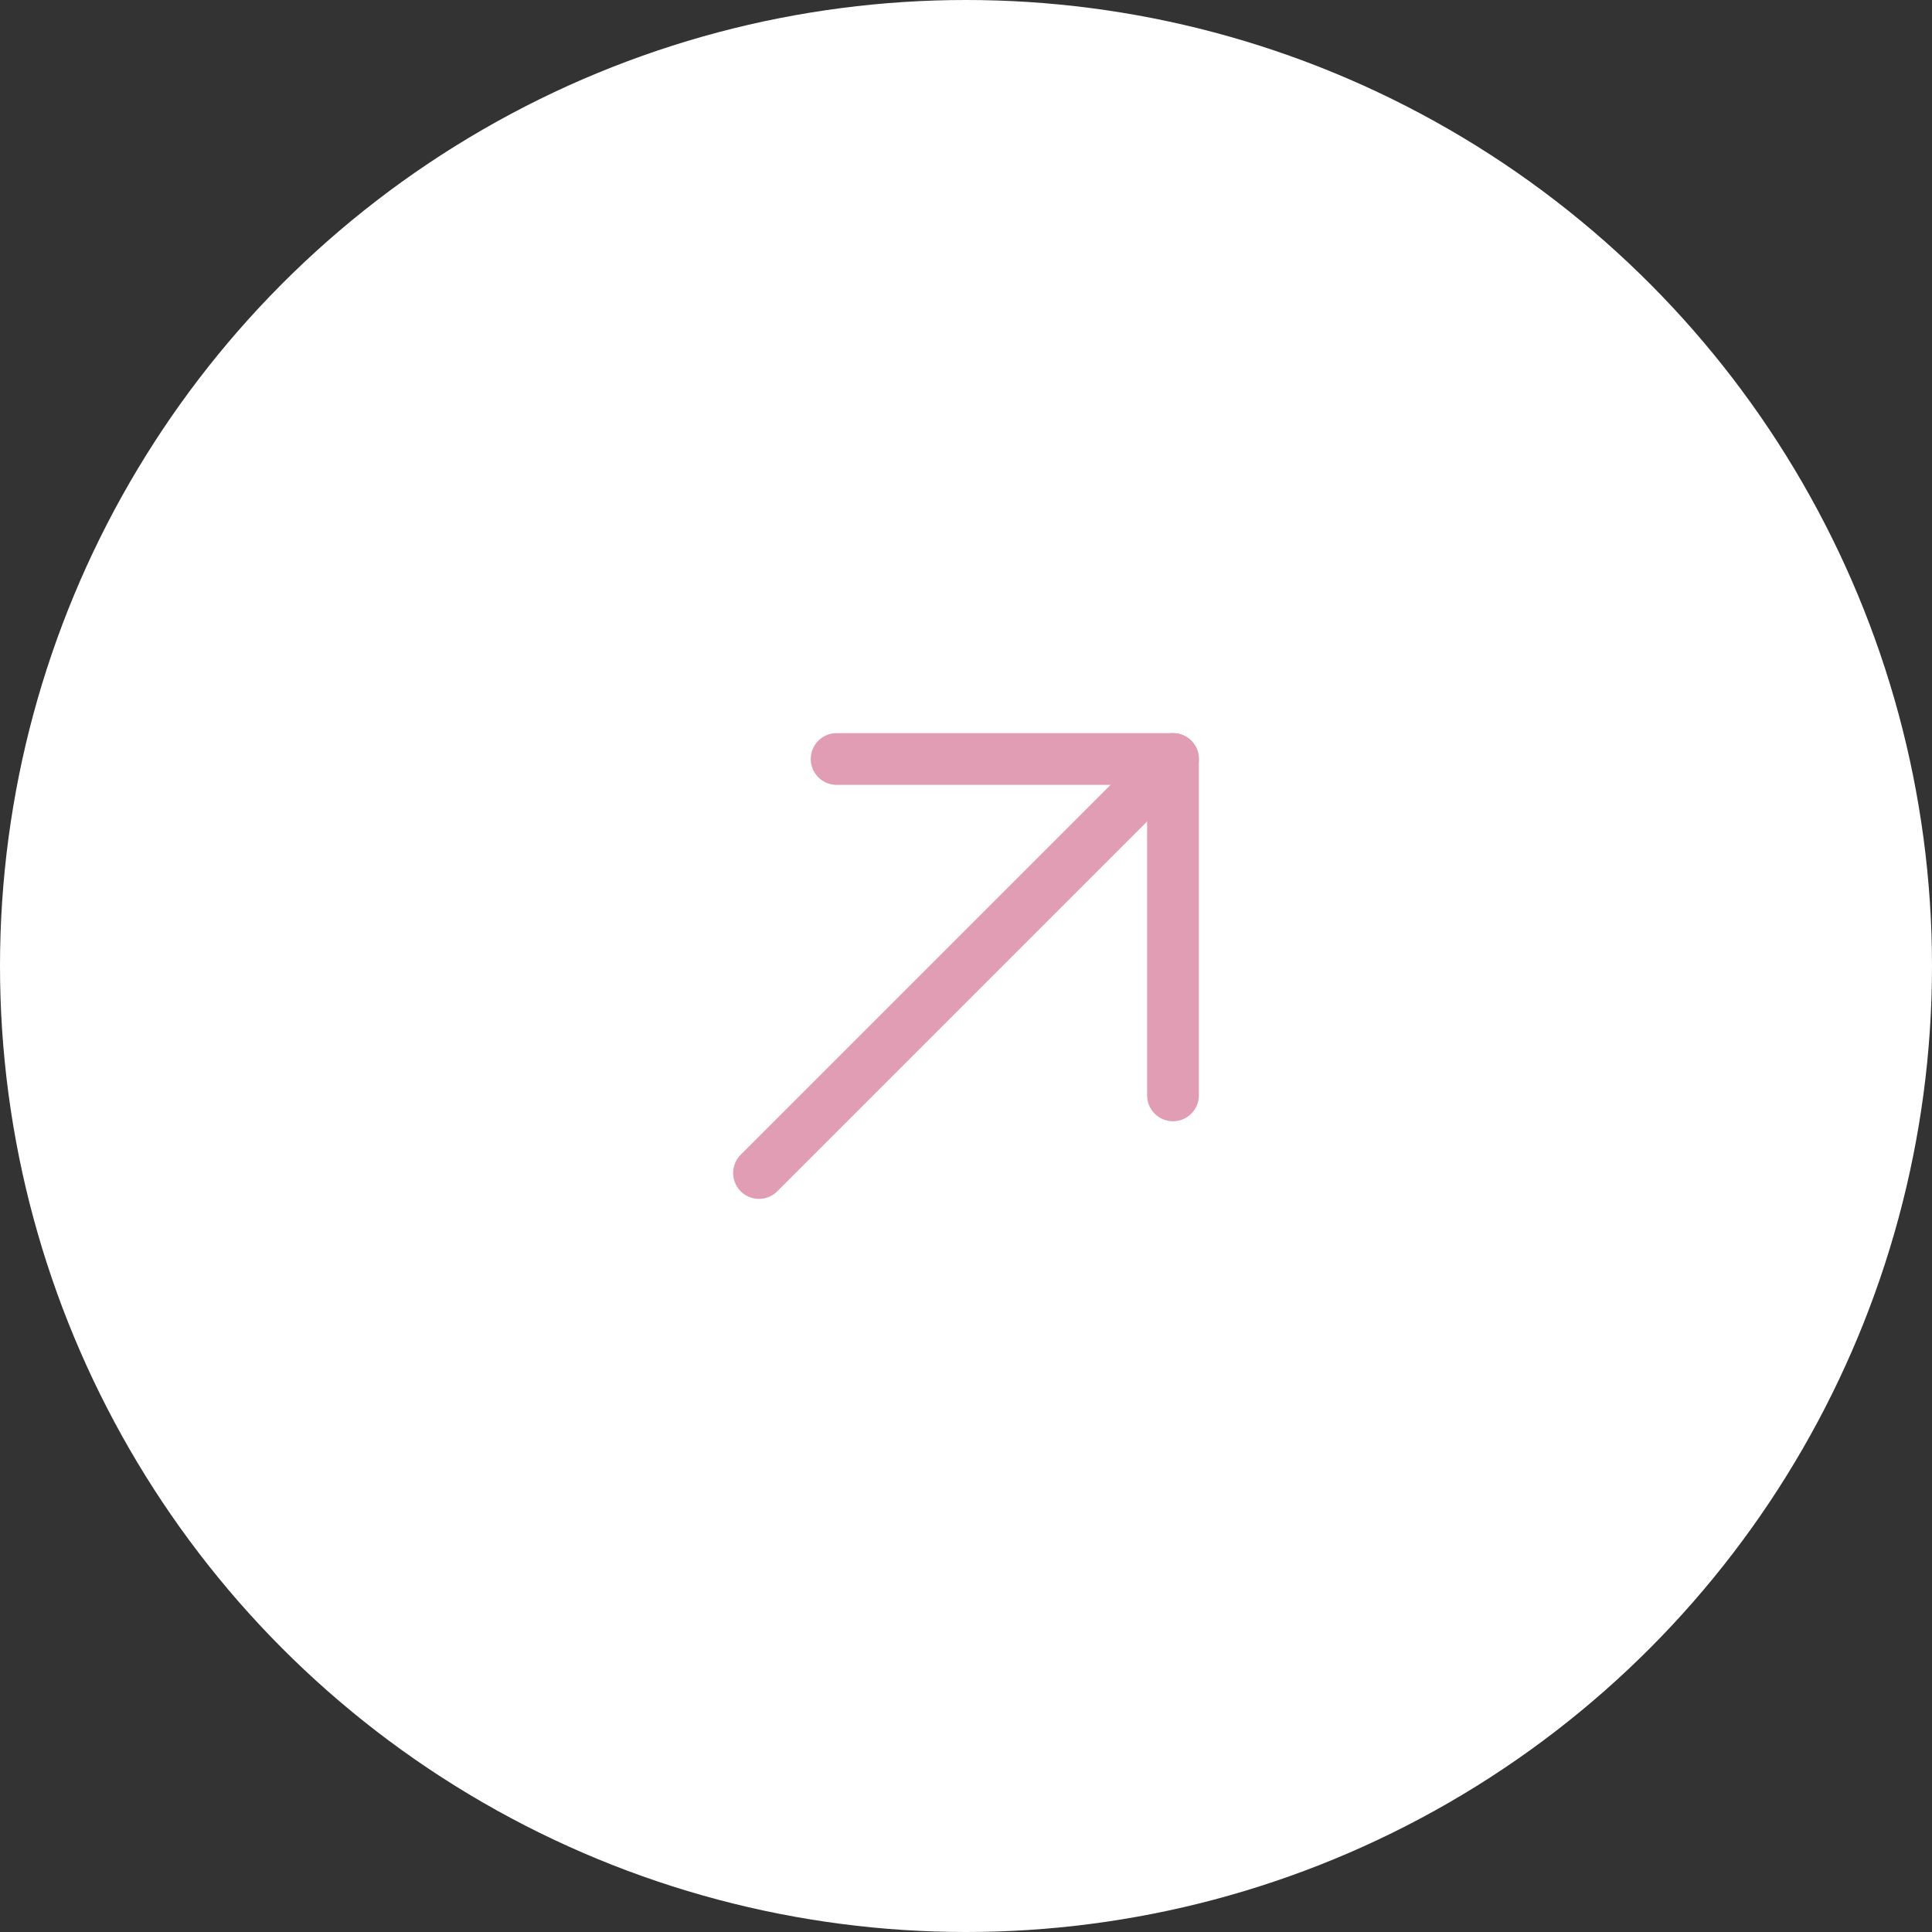 <svg xmlns="http://www.w3.org/2000/svg" width="56" height="56" viewBox="0 0 56 56" fill="none"><rect x="0" y="0" width="56" height="56" fill="#333333" stroke="none"/><circle cx="28" cy="28" r="28" fill="white"></circle><path d="M22 34L34 22" stroke="#E09DB4" stroke-width="1.5" stroke-linecap="round" stroke-linejoin="round"></path><path d="M24.25 22H34V31.75" stroke="#E09DB4" stroke-width="1.5" stroke-linecap="round" stroke-linejoin="round"></path></svg>